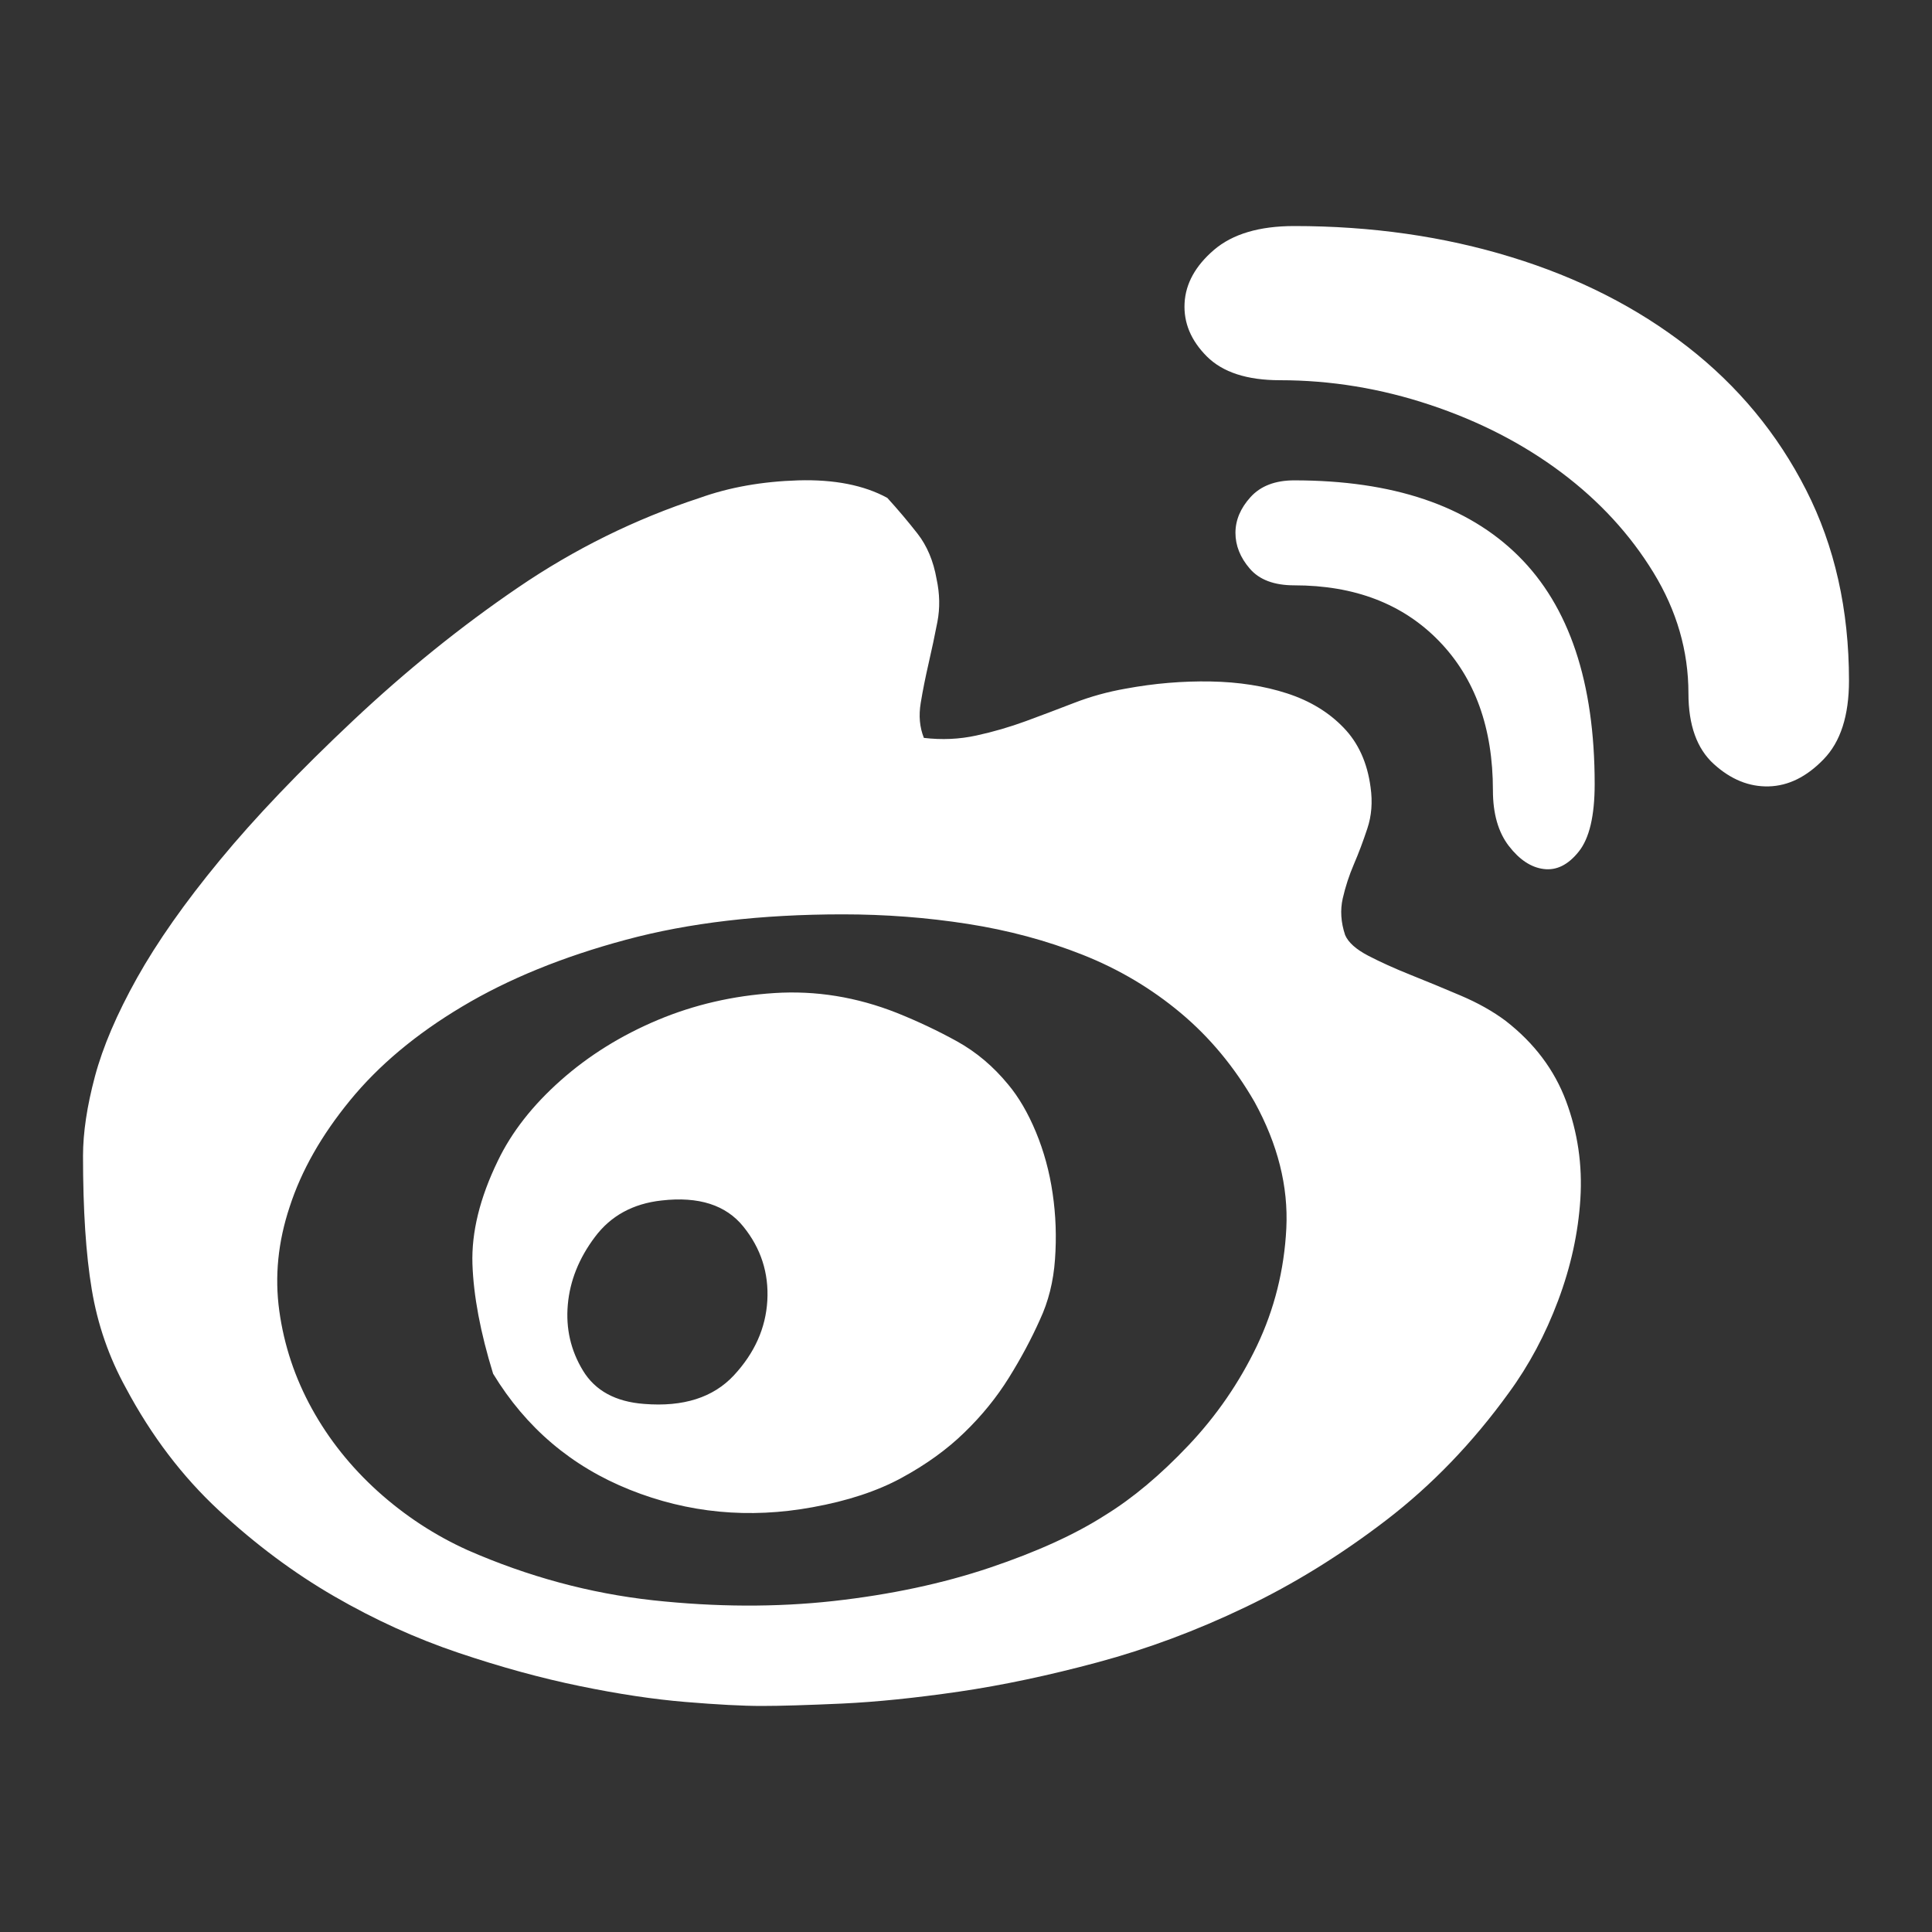 <svg width="30" height="30" viewBox="0 0 30 30" fill="none" xmlns="http://www.w3.org/2000/svg">
<rect x="0" y="0" width="30" height="30" fill="#333333" stroke="none"/>
<path d="M23.38 15.852C23.824 16.197 24.137 16.613 24.318 17.098C24.499 17.584 24.573 18.09 24.54 18.616C24.507 19.143 24.392 19.669 24.194 20.196C23.997 20.722 23.742 21.2 23.429 21.627C22.87 22.401 22.236 23.059 21.529 23.602C20.821 24.145 20.089 24.598 19.332 24.959C18.575 25.322 17.814 25.605 17.049 25.811C16.284 26.017 15.564 26.169 14.889 26.268C14.214 26.366 13.61 26.428 13.075 26.453C12.54 26.477 12.124 26.49 11.828 26.49C11.532 26.49 11.137 26.469 10.644 26.428C10.15 26.387 9.603 26.305 9.002 26.181C8.402 26.058 7.772 25.885 7.114 25.663C6.456 25.441 5.814 25.149 5.189 24.787C4.563 24.425 3.967 23.98 3.399 23.454C2.831 22.927 2.35 22.294 1.955 21.553C1.692 21.076 1.515 20.566 1.425 20.023C1.334 19.48 1.289 18.789 1.289 17.95C1.289 17.588 1.351 17.176 1.474 16.715C1.597 16.255 1.815 15.745 2.128 15.185C2.441 14.626 2.869 14.017 3.412 13.359C3.955 12.7 4.646 11.976 5.485 11.187C6.308 10.413 7.159 9.726 8.04 9.126C8.92 8.525 9.862 8.06 10.866 7.731C11.326 7.566 11.837 7.476 12.396 7.459C12.956 7.443 13.416 7.534 13.778 7.731C13.943 7.912 14.099 8.097 14.247 8.286C14.395 8.476 14.494 8.71 14.543 8.99C14.593 9.22 14.597 9.442 14.556 9.656C14.515 9.87 14.469 10.084 14.42 10.298C14.371 10.512 14.329 10.718 14.297 10.915C14.264 11.113 14.28 11.293 14.346 11.458C14.626 11.491 14.897 11.479 15.161 11.421C15.424 11.364 15.679 11.289 15.926 11.199C16.172 11.108 16.423 11.014 16.678 10.915C16.933 10.816 17.201 10.742 17.481 10.693C17.925 10.611 18.365 10.574 18.801 10.582C19.237 10.59 19.632 10.652 19.986 10.767C20.34 10.882 20.632 11.059 20.862 11.298C21.093 11.536 21.232 11.845 21.282 12.223C21.315 12.454 21.298 12.668 21.232 12.865C21.167 13.062 21.097 13.248 21.023 13.42C20.949 13.593 20.891 13.77 20.85 13.951C20.809 14.132 20.821 14.321 20.887 14.519C20.936 14.634 21.056 14.741 21.245 14.84C21.434 14.938 21.652 15.037 21.899 15.136C22.146 15.235 22.405 15.341 22.676 15.457C22.948 15.572 23.182 15.704 23.38 15.852V15.852ZM17.16 23.528C17.588 23.265 18.02 22.903 18.456 22.442C18.892 21.981 19.245 21.467 19.517 20.899C19.788 20.331 19.941 19.723 19.974 19.073C20.006 18.423 19.842 17.769 19.48 17.11C19.167 16.567 18.785 16.107 18.332 15.728C17.88 15.35 17.374 15.049 16.814 14.827C16.255 14.605 15.658 14.445 15.025 14.346C14.391 14.247 13.745 14.198 13.087 14.198C11.82 14.198 10.697 14.329 9.718 14.593C8.739 14.856 7.891 15.202 7.176 15.63C6.46 16.057 5.88 16.543 5.436 17.086C4.991 17.629 4.679 18.18 4.498 18.739C4.317 19.282 4.263 19.821 4.337 20.356C4.411 20.891 4.58 21.397 4.843 21.874C5.106 22.351 5.448 22.779 5.867 23.158C6.287 23.536 6.752 23.841 7.262 24.071C8.2 24.482 9.158 24.741 10.138 24.849C11.117 24.955 12.05 24.959 12.939 24.861C13.828 24.762 14.638 24.589 15.37 24.343C16.103 24.096 16.699 23.824 17.16 23.528V23.528ZM13.926 15.728C14.255 15.86 14.568 16.008 14.864 16.172C15.161 16.337 15.424 16.559 15.654 16.839C15.819 17.036 15.963 17.283 16.086 17.579C16.209 17.876 16.296 18.192 16.345 18.53C16.395 18.867 16.407 19.209 16.382 19.554C16.358 19.9 16.279 20.212 16.148 20.492C16.016 20.788 15.856 21.088 15.666 21.393C15.477 21.697 15.247 21.981 14.975 22.244C14.704 22.508 14.379 22.742 14 22.948C13.622 23.154 13.161 23.306 12.618 23.404C11.631 23.585 10.685 23.495 9.78 23.133C8.875 22.771 8.167 22.17 7.657 21.331C7.459 20.689 7.353 20.122 7.336 19.628C7.32 19.134 7.451 18.6 7.731 18.024C7.945 17.579 8.27 17.164 8.706 16.777C9.142 16.39 9.644 16.078 10.212 15.839C10.779 15.601 11.384 15.461 12.026 15.42C12.668 15.379 13.301 15.481 13.926 15.728ZM10.002 21.8C10.611 21.849 11.075 21.701 11.396 21.356C11.717 21.01 11.89 20.624 11.915 20.196C11.939 19.768 11.816 19.385 11.544 19.048C11.273 18.711 10.849 18.575 10.273 18.641C9.829 18.69 9.483 18.879 9.237 19.209C8.99 19.538 8.85 19.887 8.817 20.258C8.784 20.628 8.862 20.969 9.052 21.282C9.241 21.594 9.558 21.767 10.002 21.8ZM20.097 3.51C21.298 3.51 22.421 3.671 23.466 3.992C24.511 4.312 25.424 4.777 26.206 5.386C26.988 5.995 27.601 6.735 28.045 7.608C28.489 8.48 28.711 9.467 28.711 10.569C28.711 11.113 28.58 11.52 28.316 11.791C28.053 12.063 27.769 12.203 27.465 12.211C27.16 12.219 26.877 12.104 26.613 11.865C26.35 11.627 26.218 11.261 26.218 10.767C26.218 10.109 26.037 9.483 25.675 8.891C25.313 8.299 24.836 7.78 24.244 7.336C23.651 6.892 22.973 6.542 22.207 6.287C21.442 6.032 20.665 5.904 19.875 5.904C19.365 5.904 18.986 5.781 18.739 5.534C18.493 5.287 18.378 5.012 18.394 4.707C18.41 4.403 18.563 4.127 18.851 3.88C19.139 3.634 19.554 3.51 20.097 3.51V3.51ZM20.097 7.459C21.627 7.459 22.788 7.85 23.577 8.632C24.367 9.414 24.762 10.594 24.762 12.174C24.762 12.668 24.68 13.017 24.515 13.223C24.351 13.429 24.17 13.519 23.972 13.494C23.775 13.47 23.594 13.35 23.429 13.136C23.265 12.923 23.182 12.635 23.182 12.273C23.182 11.302 22.903 10.528 22.343 9.952C21.784 9.377 21.035 9.089 20.097 9.089C19.784 9.089 19.554 9.002 19.406 8.829C19.258 8.657 19.184 8.471 19.184 8.274C19.184 8.077 19.262 7.891 19.418 7.719C19.575 7.546 19.801 7.459 20.097 7.459V7.459Z" fill="white"/>
</svg>
